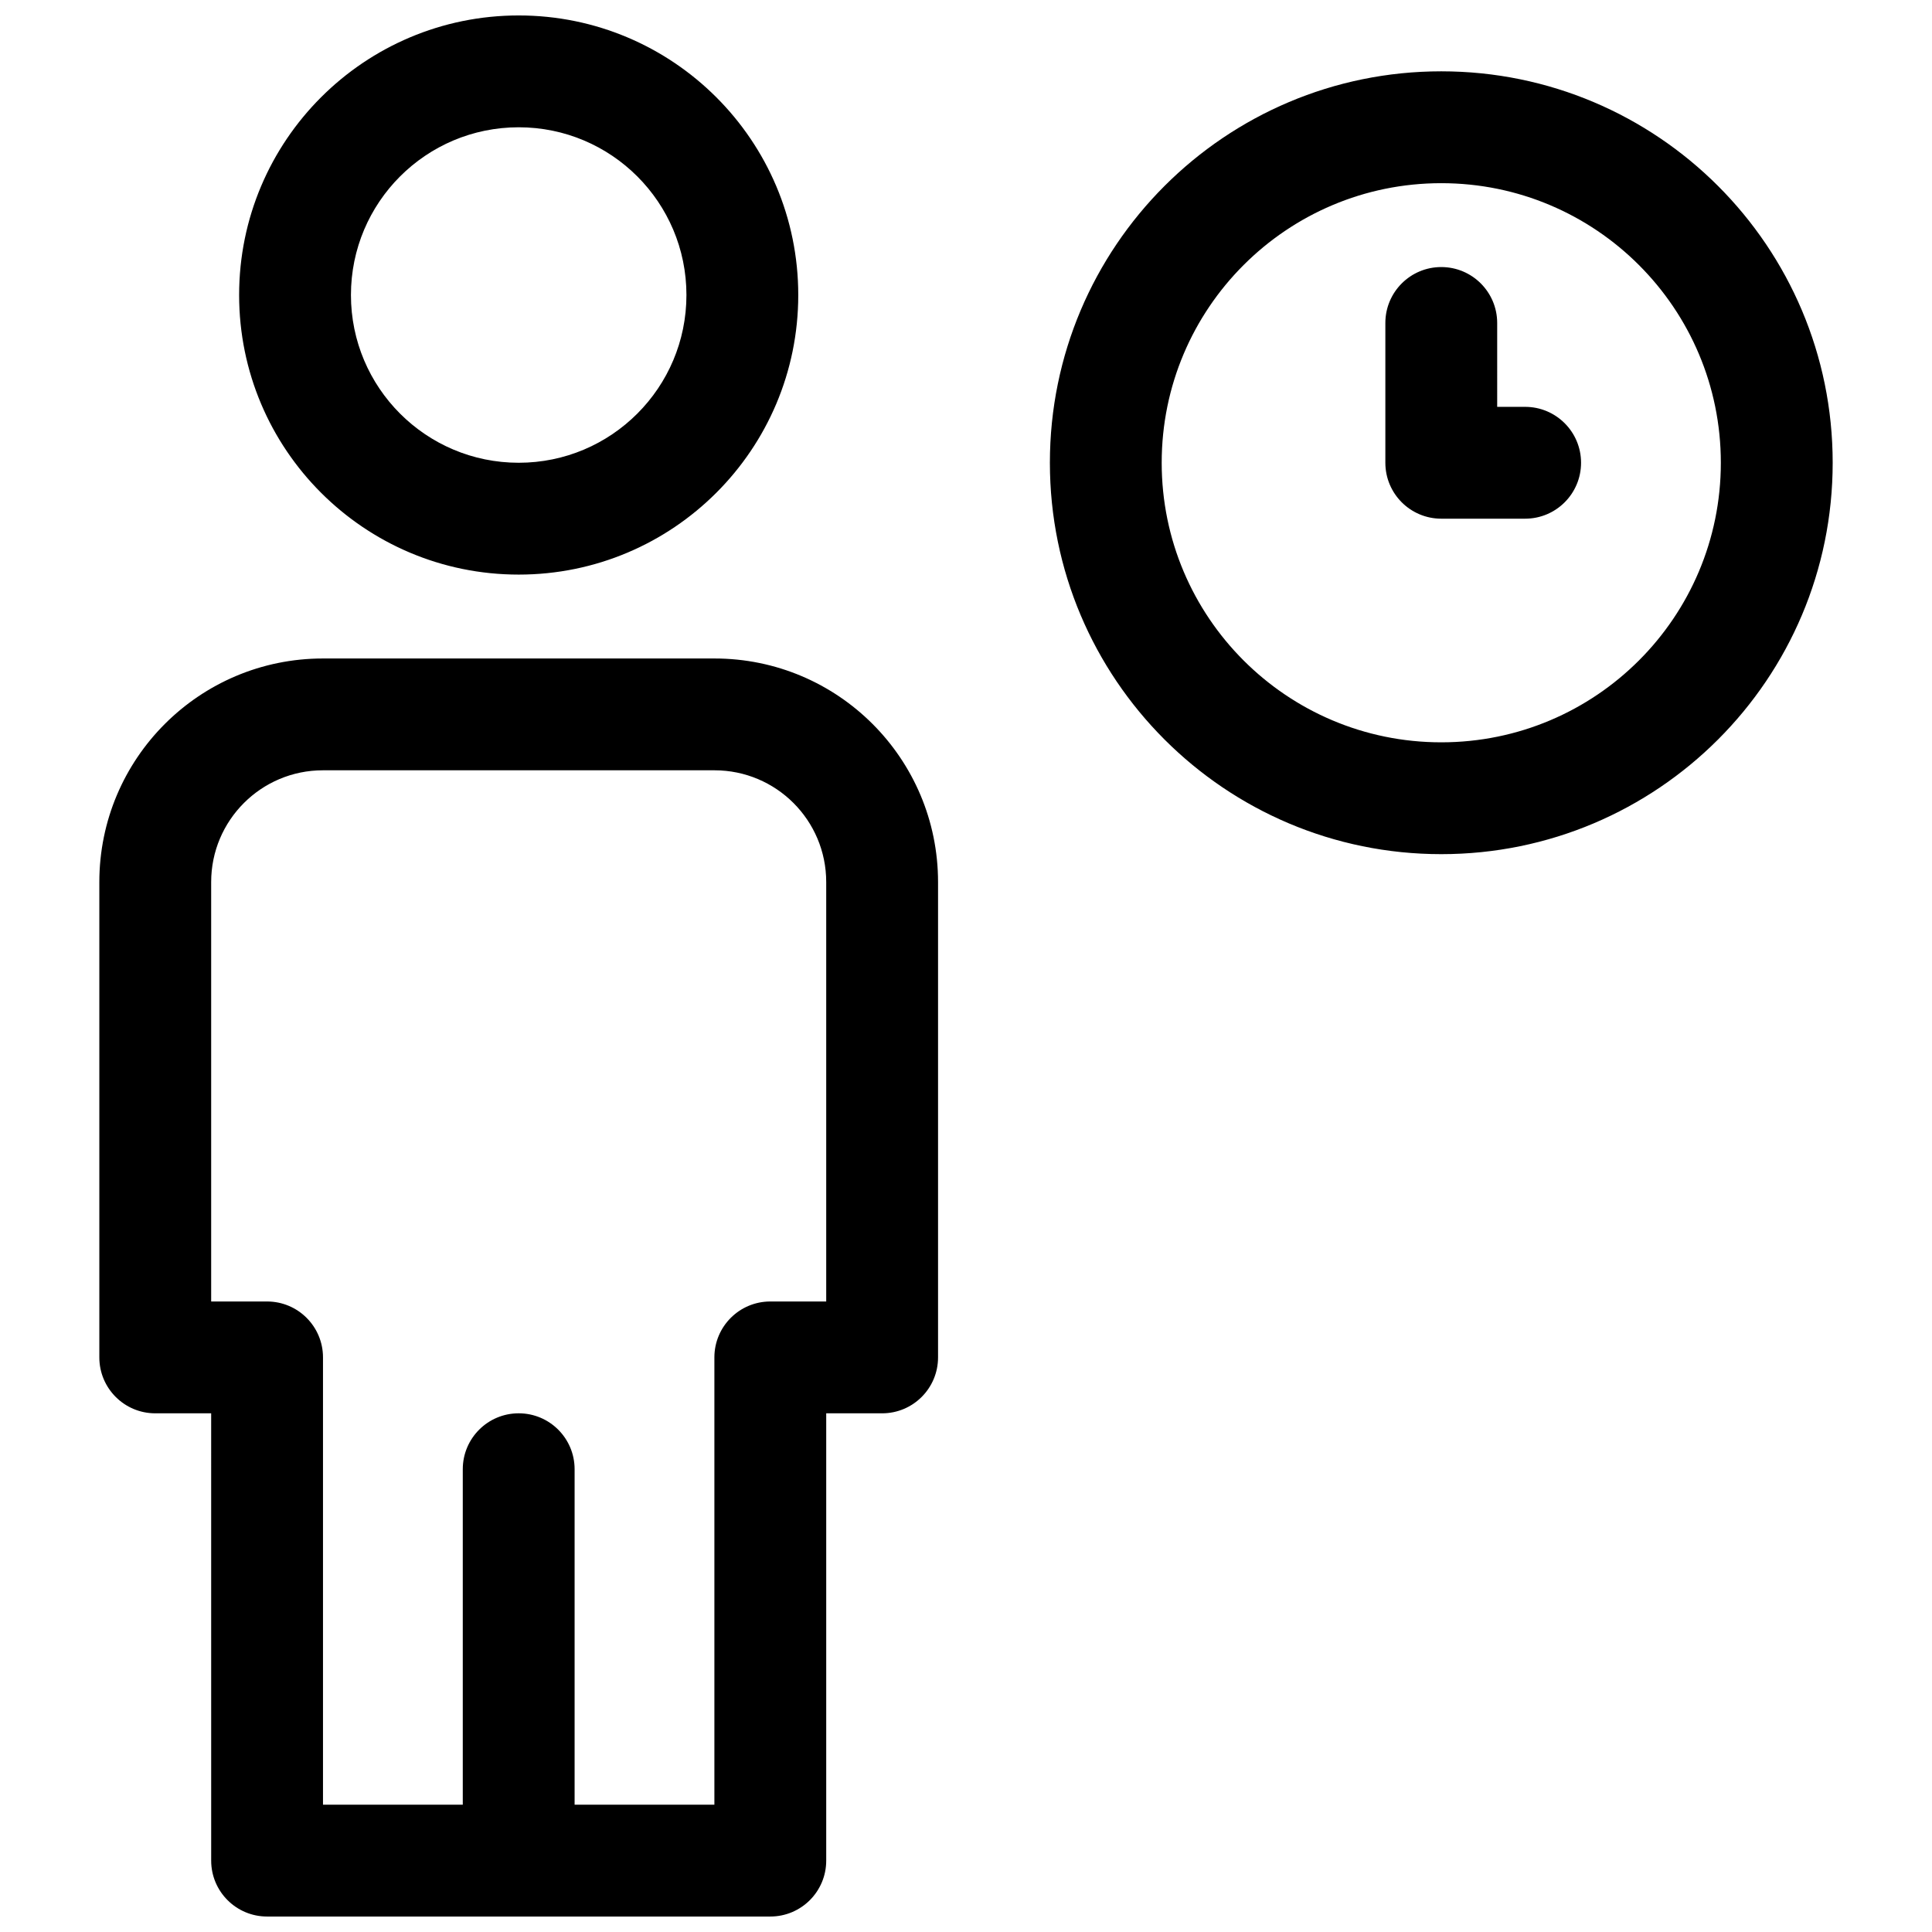 <?xml version="1.0" encoding="UTF-8"?>
<!-- Uploaded to: ICON Repo, www.iconrepo.com, Generator: ICON Repo Mixer Tools -->
<svg width="800px" height="800px" version="1.1" viewBox="144 144 512 512" xmlns="http://www.w3.org/2000/svg">
 <defs>
  <clipPath id="a">
   <path d="m170 148.09h460v503.81h-460z"/>
  </clipPath>
 </defs>
 <g clip-path="url(#a)">
  <path d="m525.95 370.36c-57.285 0-103.72-46.441-103.72-103.73 0-57.285 46.438-103.73 103.72-103.73 57.289 0 103.73 46.441 103.73 103.73 0 57.285-46.438 103.73-103.73 103.73zm0-29.637c40.922 0 74.09-33.172 74.09-74.09s-33.168-74.09-74.09-74.09c-40.918 0-74.09 33.172-74.09 74.09s33.172 74.09 74.09 74.09zm-325.99 177.82h-14.82c-8.184 0-14.816-6.637-14.816-14.82v-125.96c0-32.73 26.523-59.258 59.254-59.258h103.76c32.73 0 59.254 26.52 59.254 59.258v125.96c0 8.184-6.633 14.82-14.816 14.82h-14.82v118.54c0 8.184-6.633 14.816-14.816 14.816h-133.36c-8.184 0-14.816-6.633-14.816-14.816zm96.316 103.72h37.043v-118.54c0-8.184 6.637-14.816 14.82-14.816h14.816v-111.15c0-16.371-13.254-29.621-29.617-29.621h-103.76c-16.359 0-29.617 13.258-29.617 29.621v111.15h14.816c8.184 0 14.82 6.633 14.82 14.816v118.54h37.043v-88.906c0-8.184 6.633-14.816 14.82-14.816 8.184 0 14.816 6.633 14.816 14.816zm-14.816-325.99c-40.922 0-74.09-33.172-74.09-74.09 0-40.918 33.168-74.09 74.09-74.09 40.918 0 74.086 33.172 74.086 74.09 0 40.918-33.168 74.09-74.086 74.09zm0-29.637c24.551 0 44.453-19.902 44.453-44.453 0-24.551-19.902-44.453-44.453-44.453-24.555 0-44.457 19.902-44.457 44.453 0 24.551 19.902 44.453 44.457 44.453zm259.31-14.816h7.41c8.184 0 14.816 6.633 14.816 14.816 0 8.184-6.633 14.82-14.816 14.82h-22.23c-8.184 0-14.816-6.637-14.816-14.82v-37.043c0-8.184 6.633-14.82 14.816-14.82 8.184 0 14.82 6.637 14.82 14.82z"/>
 </g>
</svg>